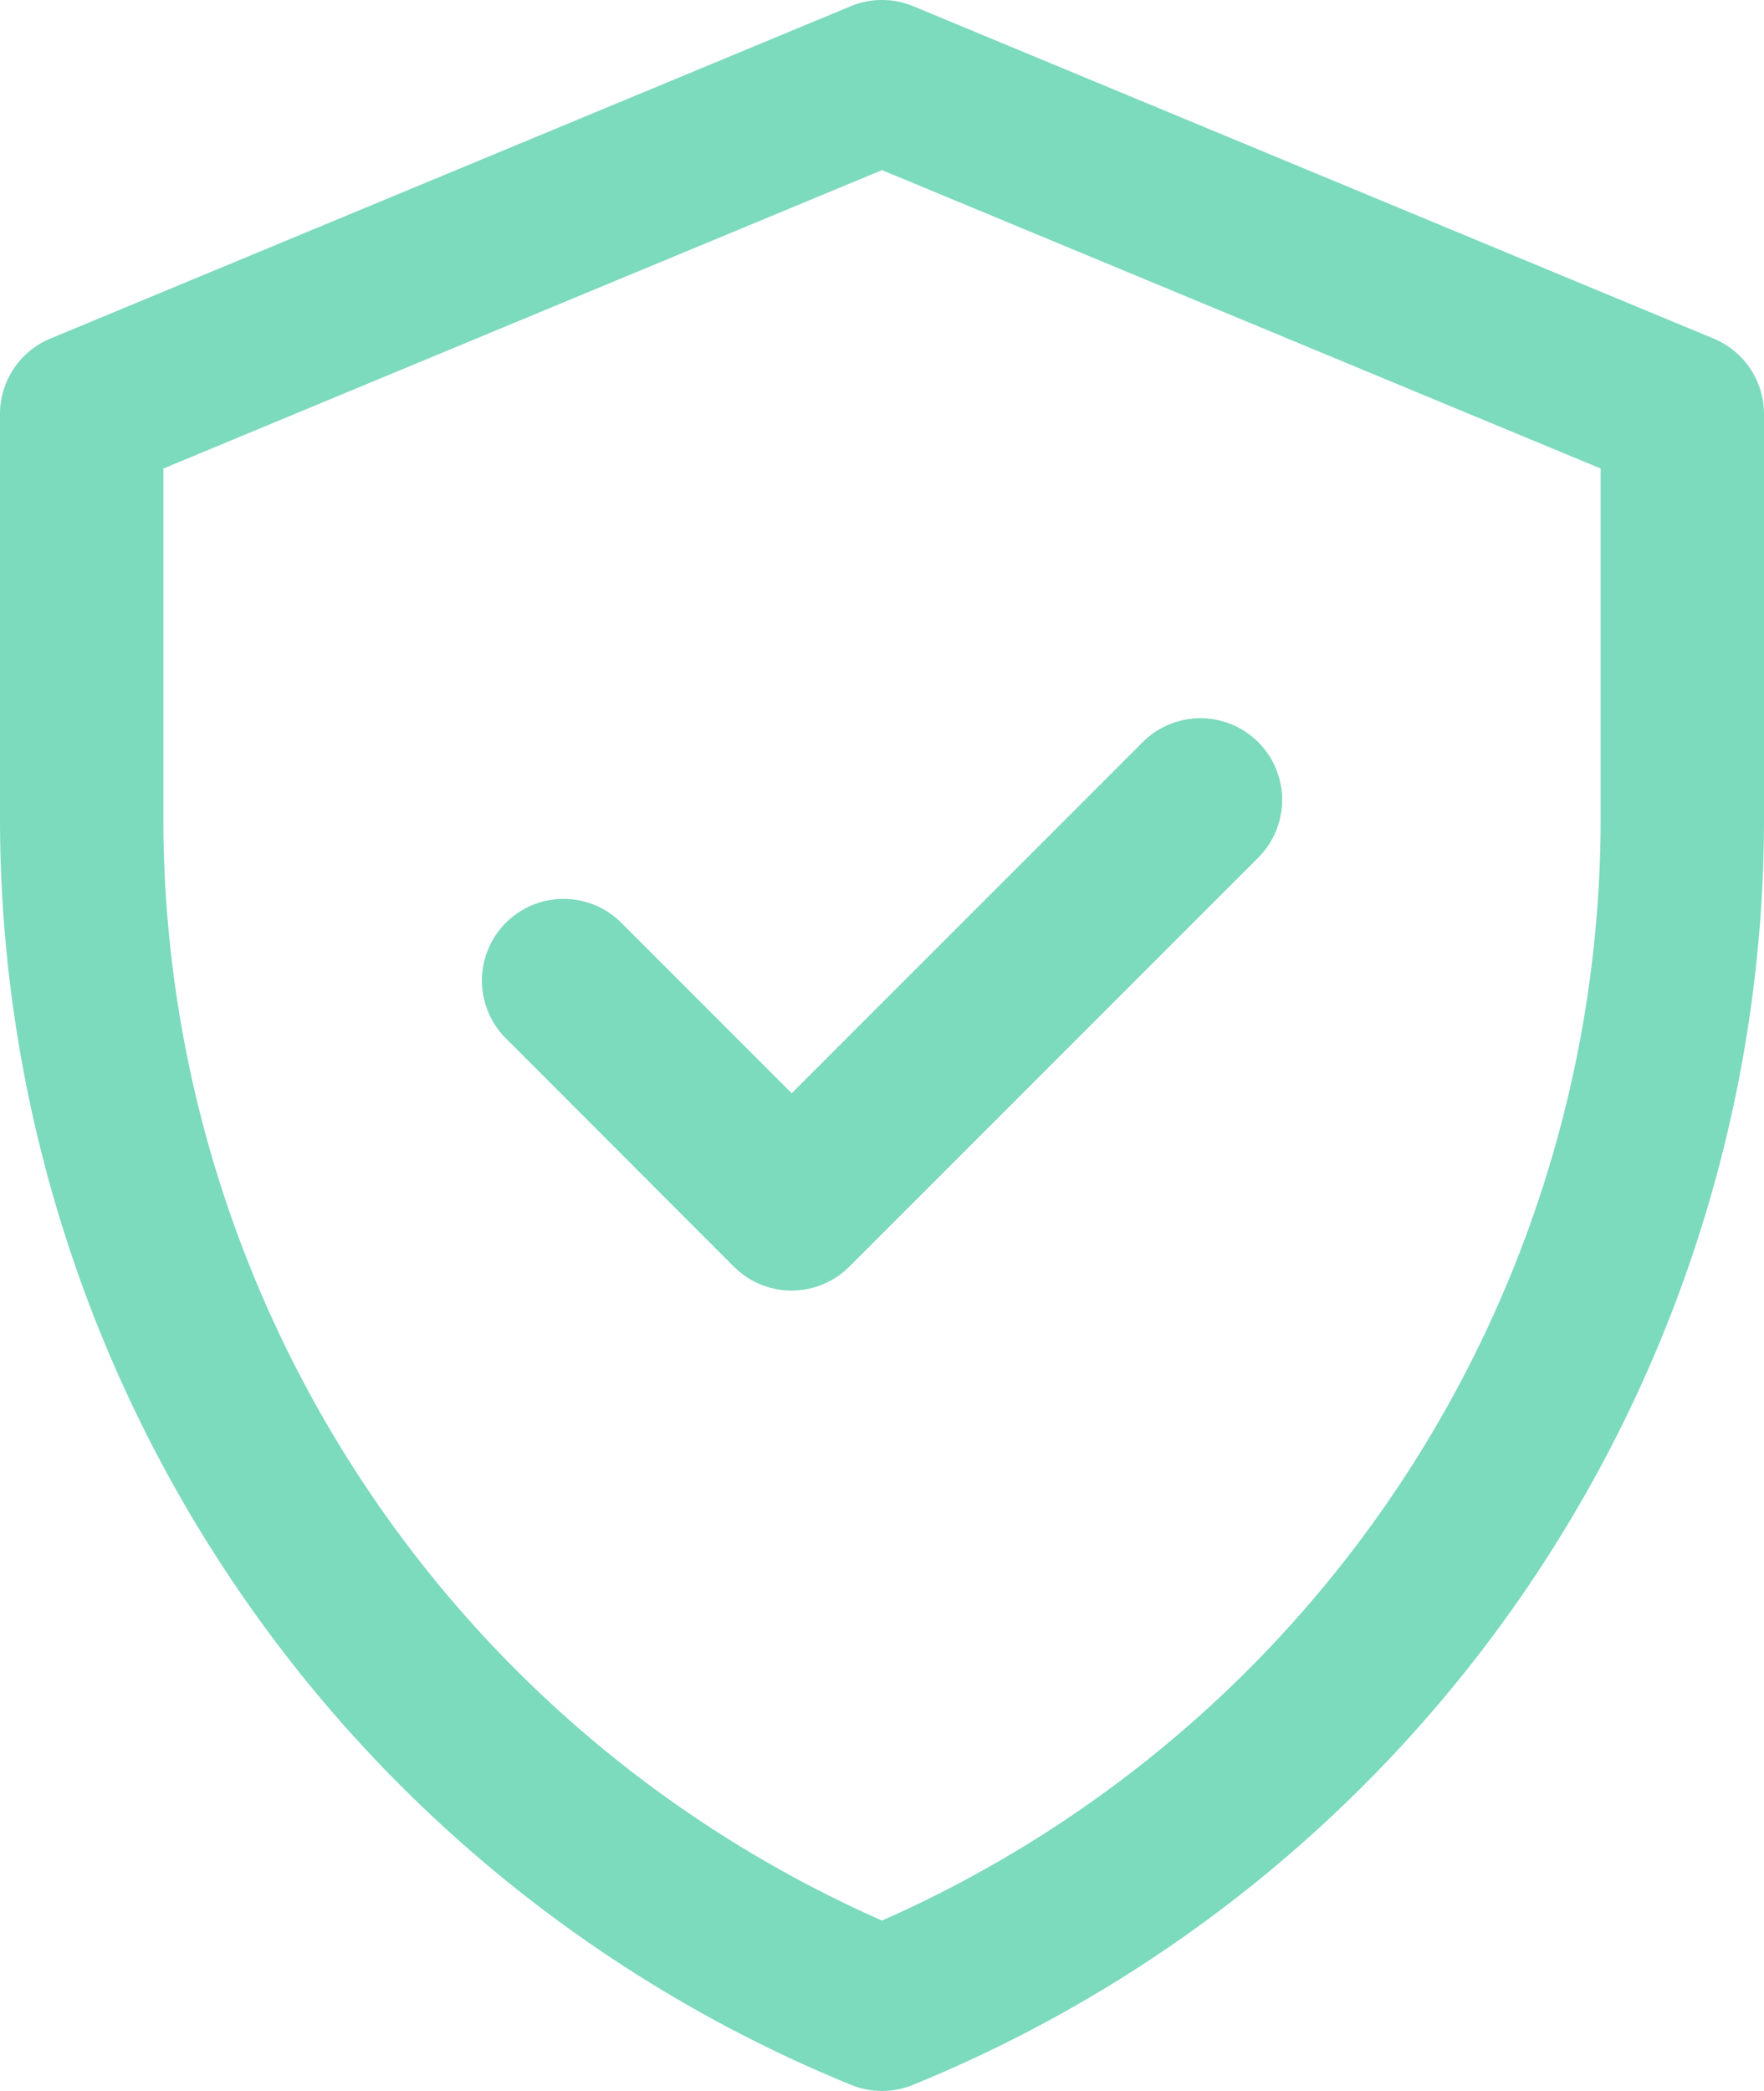 <svg xmlns="http://www.w3.org/2000/svg" width="41.846" height="49.595" viewBox="0 0 41.846 49.595"><defs><style>.a{fill:#7cdabd;}</style></defs><g transform="translate(-40 0)"><path class="a" d="M80.651,8.031,61.666.148a1.937,1.937,0,0,0-1.486,0L41.194,8.031A1.937,1.937,0,0,0,40,9.82V19.4A32.443,32.443,0,0,0,60.191,49.451a1.938,1.938,0,0,0,1.464,0A32.443,32.443,0,0,0,81.846,19.4V9.82A1.937,1.937,0,0,0,80.651,8.031ZM77.971,19.4A28.575,28.575,0,0,1,60.923,45.553,28.576,28.576,0,0,1,43.875,19.4V11.113L60.923,4.035l17.048,7.078Zm-19.19,6.53,8.327-8.327a1.937,1.937,0,1,1,2.74,2.74l-9.7,9.7a1.937,1.937,0,0,1-2.74,0L52,24.628a1.937,1.937,0,1,1,2.74-2.74Z"/></g></svg>
